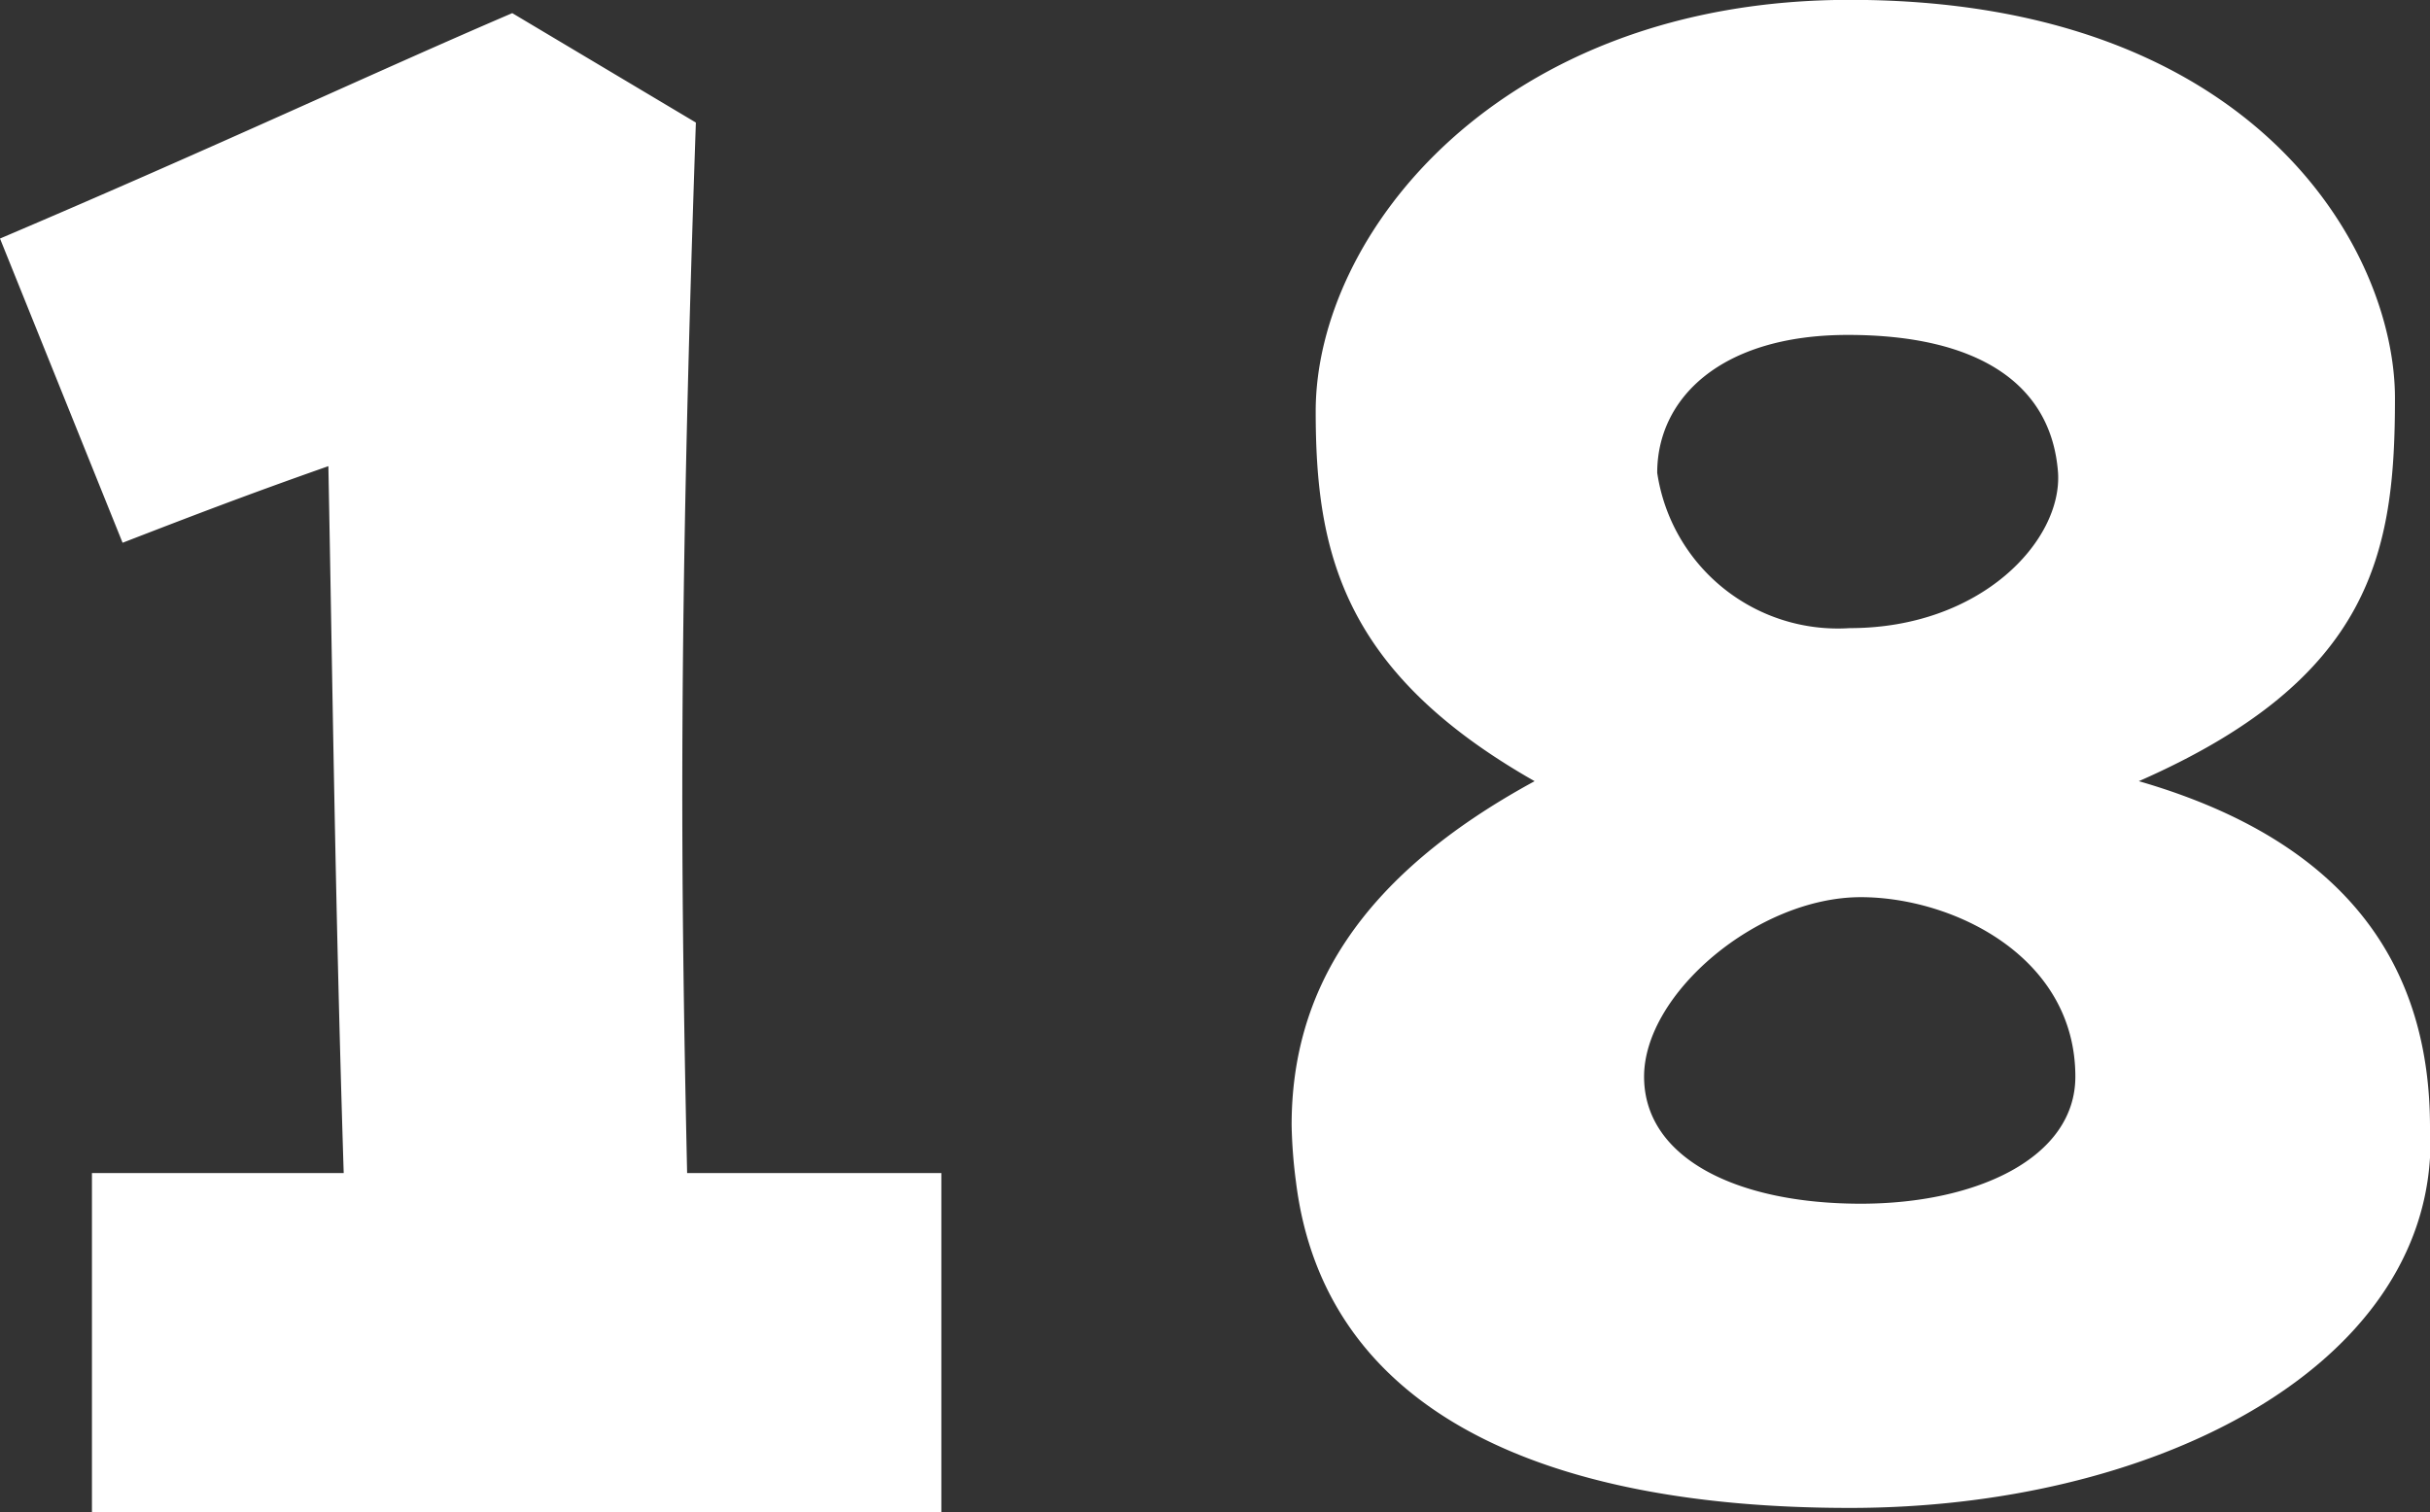<svg xmlns="http://www.w3.org/2000/svg" width="34.41" height="21.421" viewBox="0 0 34.41 21.421">
  <rect x="0" y="0" width="34.41" height="21.421" fill="#333333" stroke="none"/>
  <path id="パス_961" data-name="パス 961" d="M3.782-1.116H15.81V-5.921h-3.6c-.093-4.278-.124-7.688.124-14.88l-2.6-1.55c-1.953.837-4.123,1.86-7.254,3.193l1.736,4.309c.961-.372,1.767-.682,2.914-1.085.062,3.224.093,6.045.217,10.013H3.782Zm24.893-.062c4.247,0,8.029-1.922,8.215-4.96v-.434c0-2.232-1.116-4.03-4.123-4.9,3.317-1.457,3.627-3.255,3.627-5.425,0-2.077-1.953-5.642-7.719-5.642-4.96,0-7.564,3.317-7.564,5.828,0,1.984.372,3.689,3.1,5.239C21.7-10.106,20.77-8.463,20.77-6.6a7.053,7.053,0,0,0,.062.806C21.235-2.542,24.335-1.178,28.675-1.178Zm0-12.462a2.586,2.586,0,0,1-2.728-2.2c0-1.054.9-1.953,2.7-1.953,1.829,0,2.883.682,2.976,1.953C31.682-14.88,30.535-13.64,28.675-13.64Zm.155,8.153c-1.767,0-3.069-.651-3.069-1.8,0-1.178,1.612-2.542,3.069-2.542,1.3,0,3.038.837,3.038,2.542C31.868-6.138,30.473-5.487,28.83-5.487Z" transform="translate(-2.48 22.537)" fill="#fff"/>
</svg>
